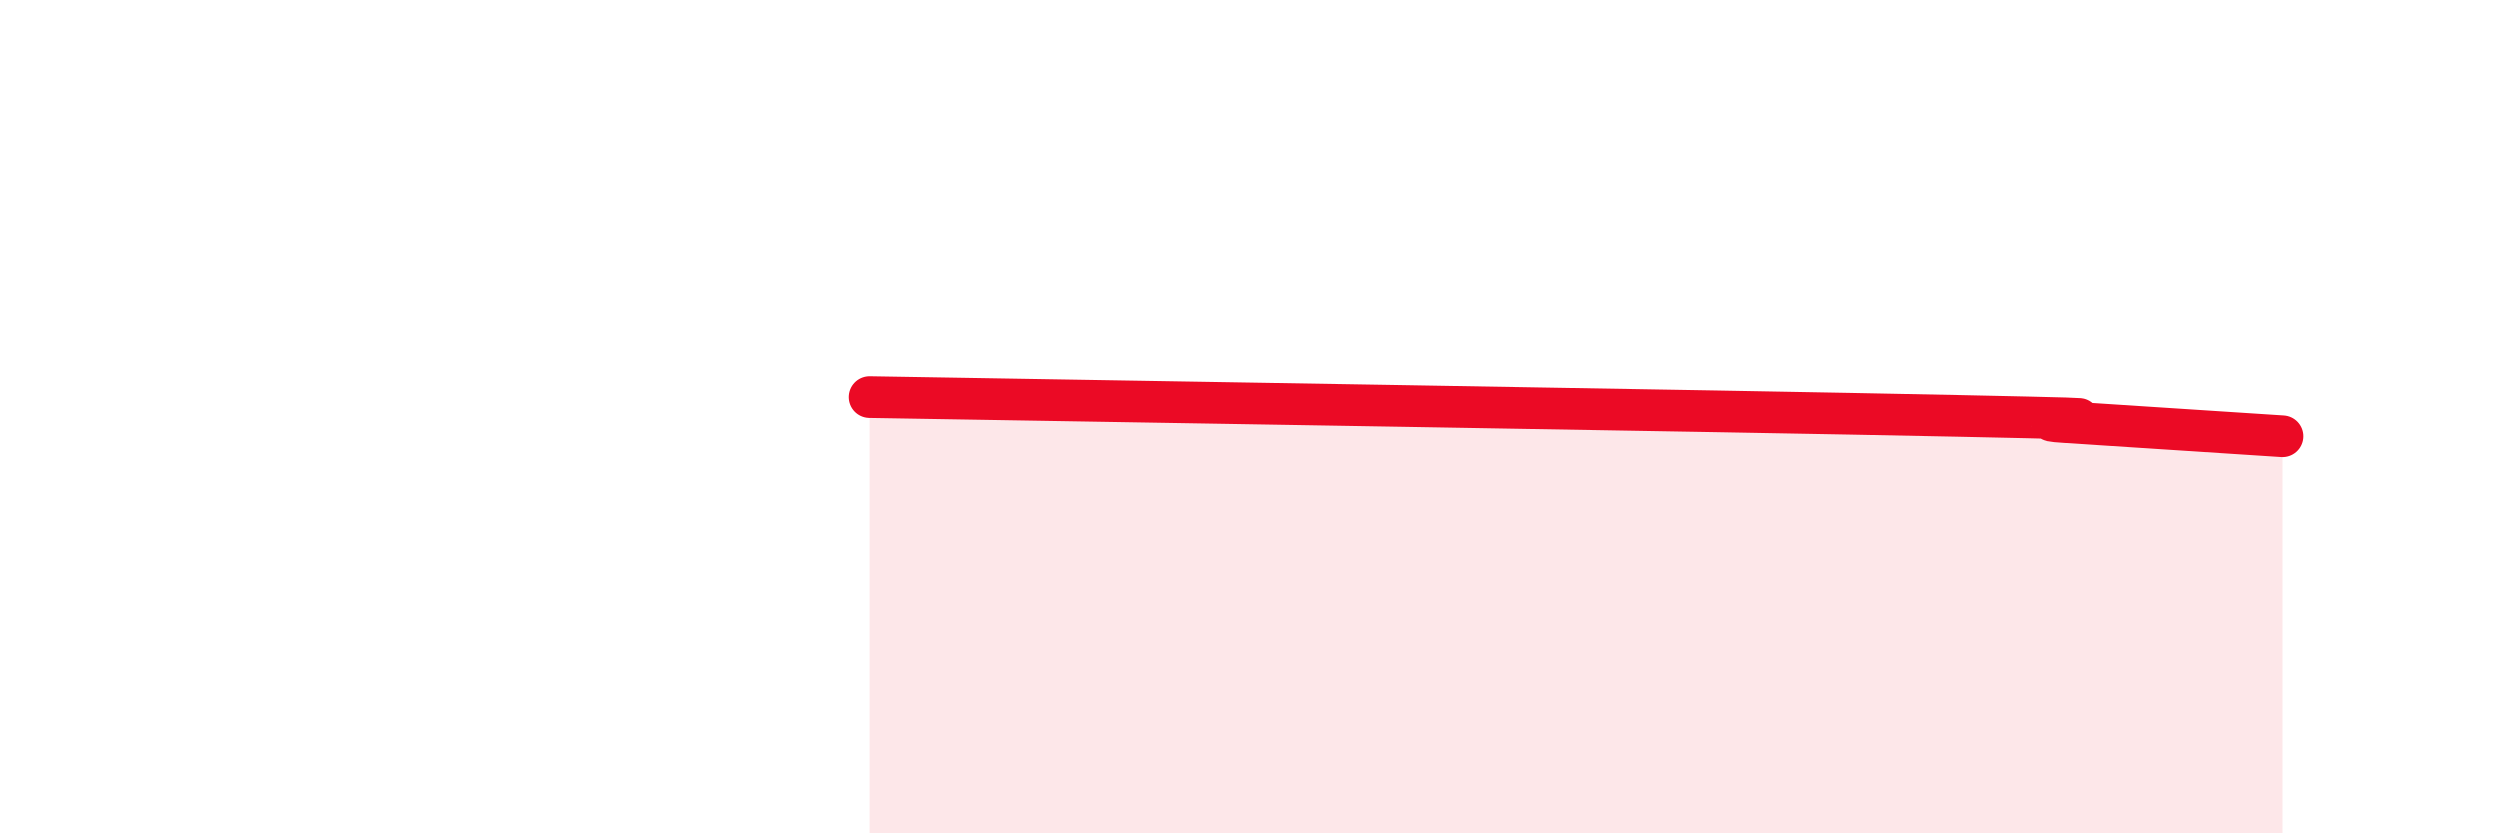 
    <svg width="60" height="20" viewBox="0 0 60 20" xmlns="http://www.w3.org/2000/svg">
      <path
        d="M 20.87,9.53 C 26.09,9.62 41.22,9.86 46.96,9.98 C 52.7,10.1 48.01,10.03 49.57,10.13 C 51.13,10.23 53.74,10.4 54.78,10.47L54.78 20L20.87 20Z"
        fill="#EB0A25"
        opacity="0.1"
        stroke-linecap="round"
        stroke-linejoin="round"
      />
      <path
        d="M 20.87,9.53 C 26.09,9.62 41.22,9.86 46.96,9.98 C 52.7,10.1 48.01,10.03 49.57,10.13 C 51.13,10.23 53.74,10.4 54.78,10.47"
        stroke="#EB0A25"
        stroke-width="1"
        fill="none"
        stroke-linecap="round"
        stroke-linejoin="round"
      />
    </svg>
  